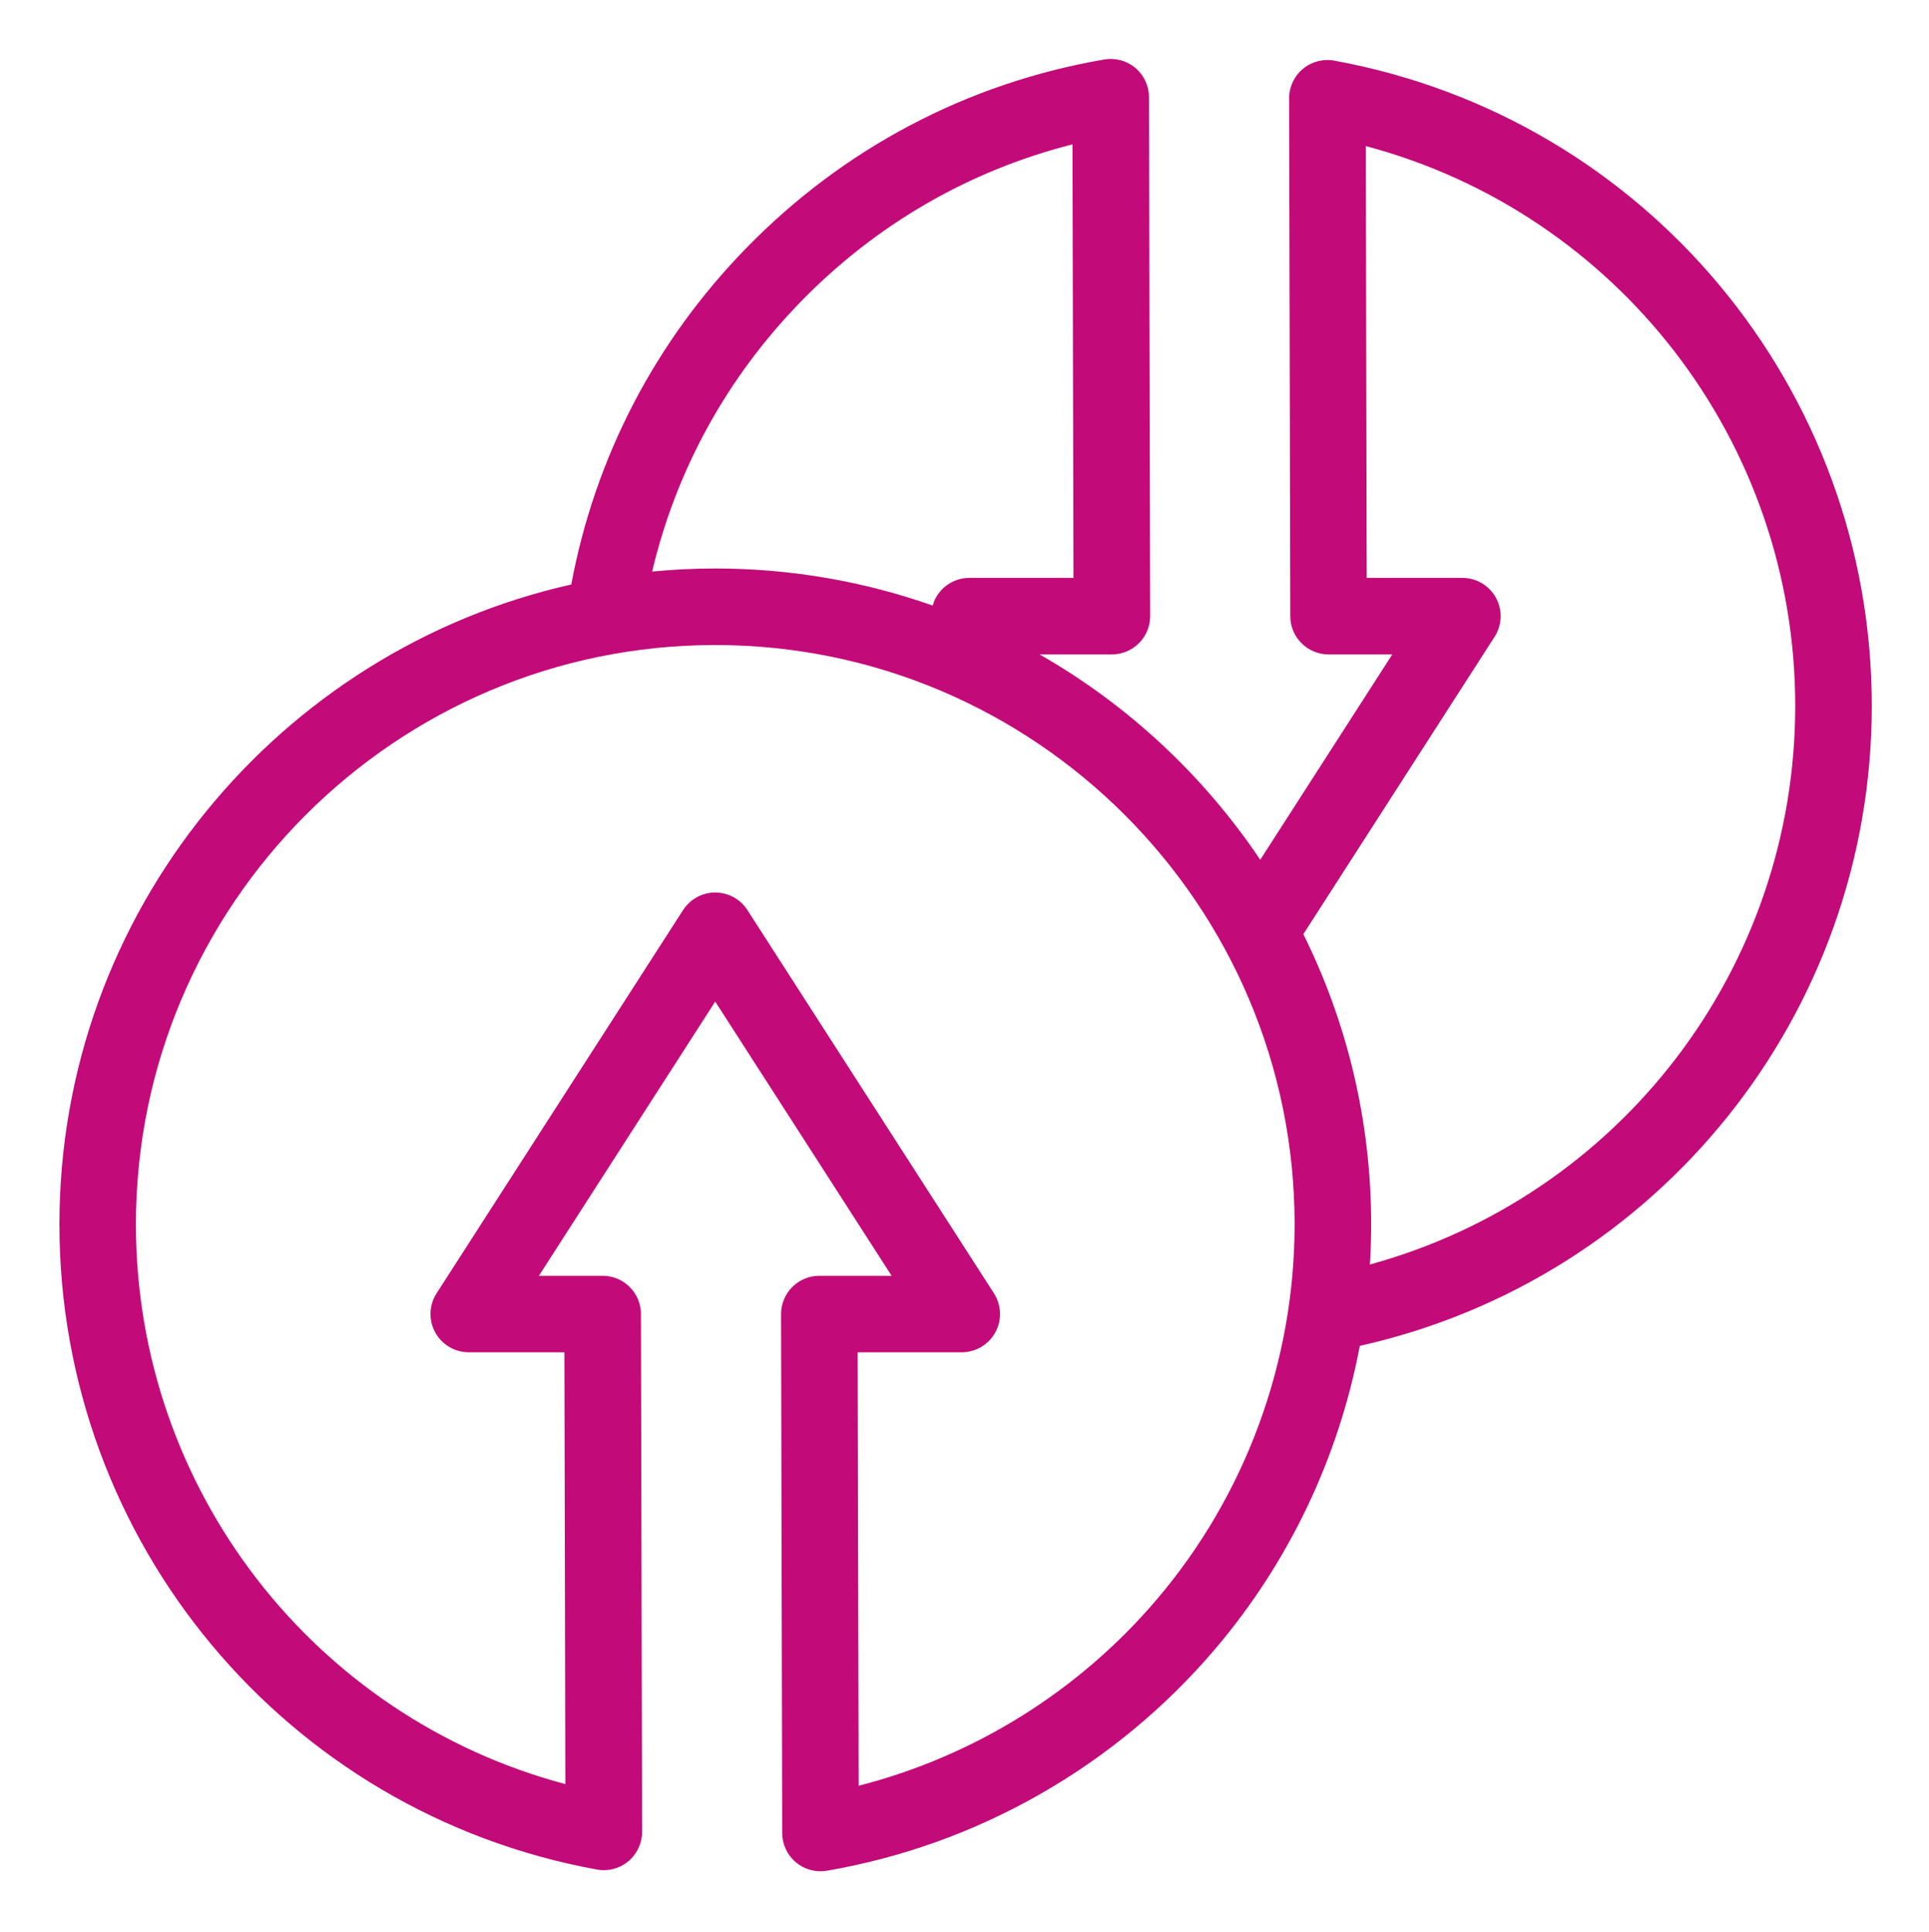 <svg width="567" height="568" viewBox="0 0 567 568" fill="none" xmlns="http://www.w3.org/2000/svg">
<path d="M550.18 207.475C550.18 114.275 483.73 34.515 392.18 17.825C388.89 17.225 385.51 18.115 382.95 20.265C380.39 22.405 378.91 25.575 378.92 28.925L379.26 181.145C379.27 187.345 384.31 192.365 390.51 192.365H409.24L370.43 252.725C353.79 227.945 331.57 207.215 305.57 192.365H326.82C329.81 192.365 332.67 191.175 334.78 189.065C336.89 186.955 338.07 184.085 338.07 181.095L337.73 28.545C337.72 25.235 336.26 22.095 333.72 19.965C331.19 17.835 327.84 16.925 324.58 17.485C284.38 24.385 248.01 43.545 219.39 72.885C192.58 100.365 174.89 134.425 167.92 171.805C81.92 191.155 17.47 268.145 17.47 359.905C17.47 453.105 83.92 532.865 175.47 549.555C178.76 550.155 182.14 549.265 184.7 547.115C187.26 544.975 188.74 541.805 188.73 538.455L188.39 386.235C188.38 380.035 183.34 375.015 177.14 375.015H158.4L210.23 294.415L262.08 375.015H240.83C237.84 375.015 234.98 376.205 232.87 378.315C230.76 380.425 229.58 383.295 229.58 386.285L229.92 538.835C229.93 542.145 231.39 545.285 233.93 547.415C235.97 549.135 238.54 550.055 241.17 550.055C241.8 550.055 242.44 550.005 243.07 549.895C287.34 542.295 327.85 519.175 357.12 484.785C378.93 459.165 393.51 428.345 399.69 395.615C487.36 376.035 550.18 298.155 550.18 207.475ZM235.47 88.585C257.6 65.895 284.97 50.105 315.24 42.435L315.53 169.865H284.94C280.82 169.865 277.04 172.115 275.06 175.725C274.66 176.455 274.37 177.225 274.15 178.005C254.14 170.955 232.63 167.105 210.24 167.105C203.98 167.105 197.8 167.415 191.69 168.005C198.75 138.115 213.71 110.895 235.47 88.585ZM339.98 470.195C317.04 497.145 286.31 516.255 252.38 524.915L252.09 397.505H282.68C286.8 397.505 290.58 395.255 292.56 391.645C294.53 388.035 294.37 383.635 292.15 380.165L219.69 267.515C217.62 264.295 214.05 262.355 210.23 262.355C206.41 262.355 202.84 264.305 200.77 267.525L128.33 380.165C126.1 383.625 125.95 388.025 127.92 391.645C129.89 395.255 133.68 397.505 137.79 397.505H165.9L166.18 524.435C92.28 504.785 39.95 437.625 39.95 359.895C39.95 265.995 116.34 189.605 210.24 189.605C304.14 189.605 380.53 265.995 380.53 359.895C380.53 400.305 366.13 439.475 339.98 470.195ZM402.66 371.695C402.9 367.775 403.03 363.835 403.03 359.895C403.03 329.285 395.85 300.325 383.1 274.595L439.3 187.195C441.53 183.735 441.68 179.335 439.71 175.725C437.74 172.115 433.95 169.865 429.83 169.865H401.72L401.44 42.935C475.35 62.585 527.68 129.745 527.68 207.475C527.68 284.825 475.94 351.635 402.66 371.695Z" fill="#C20A79"/>
</svg>

